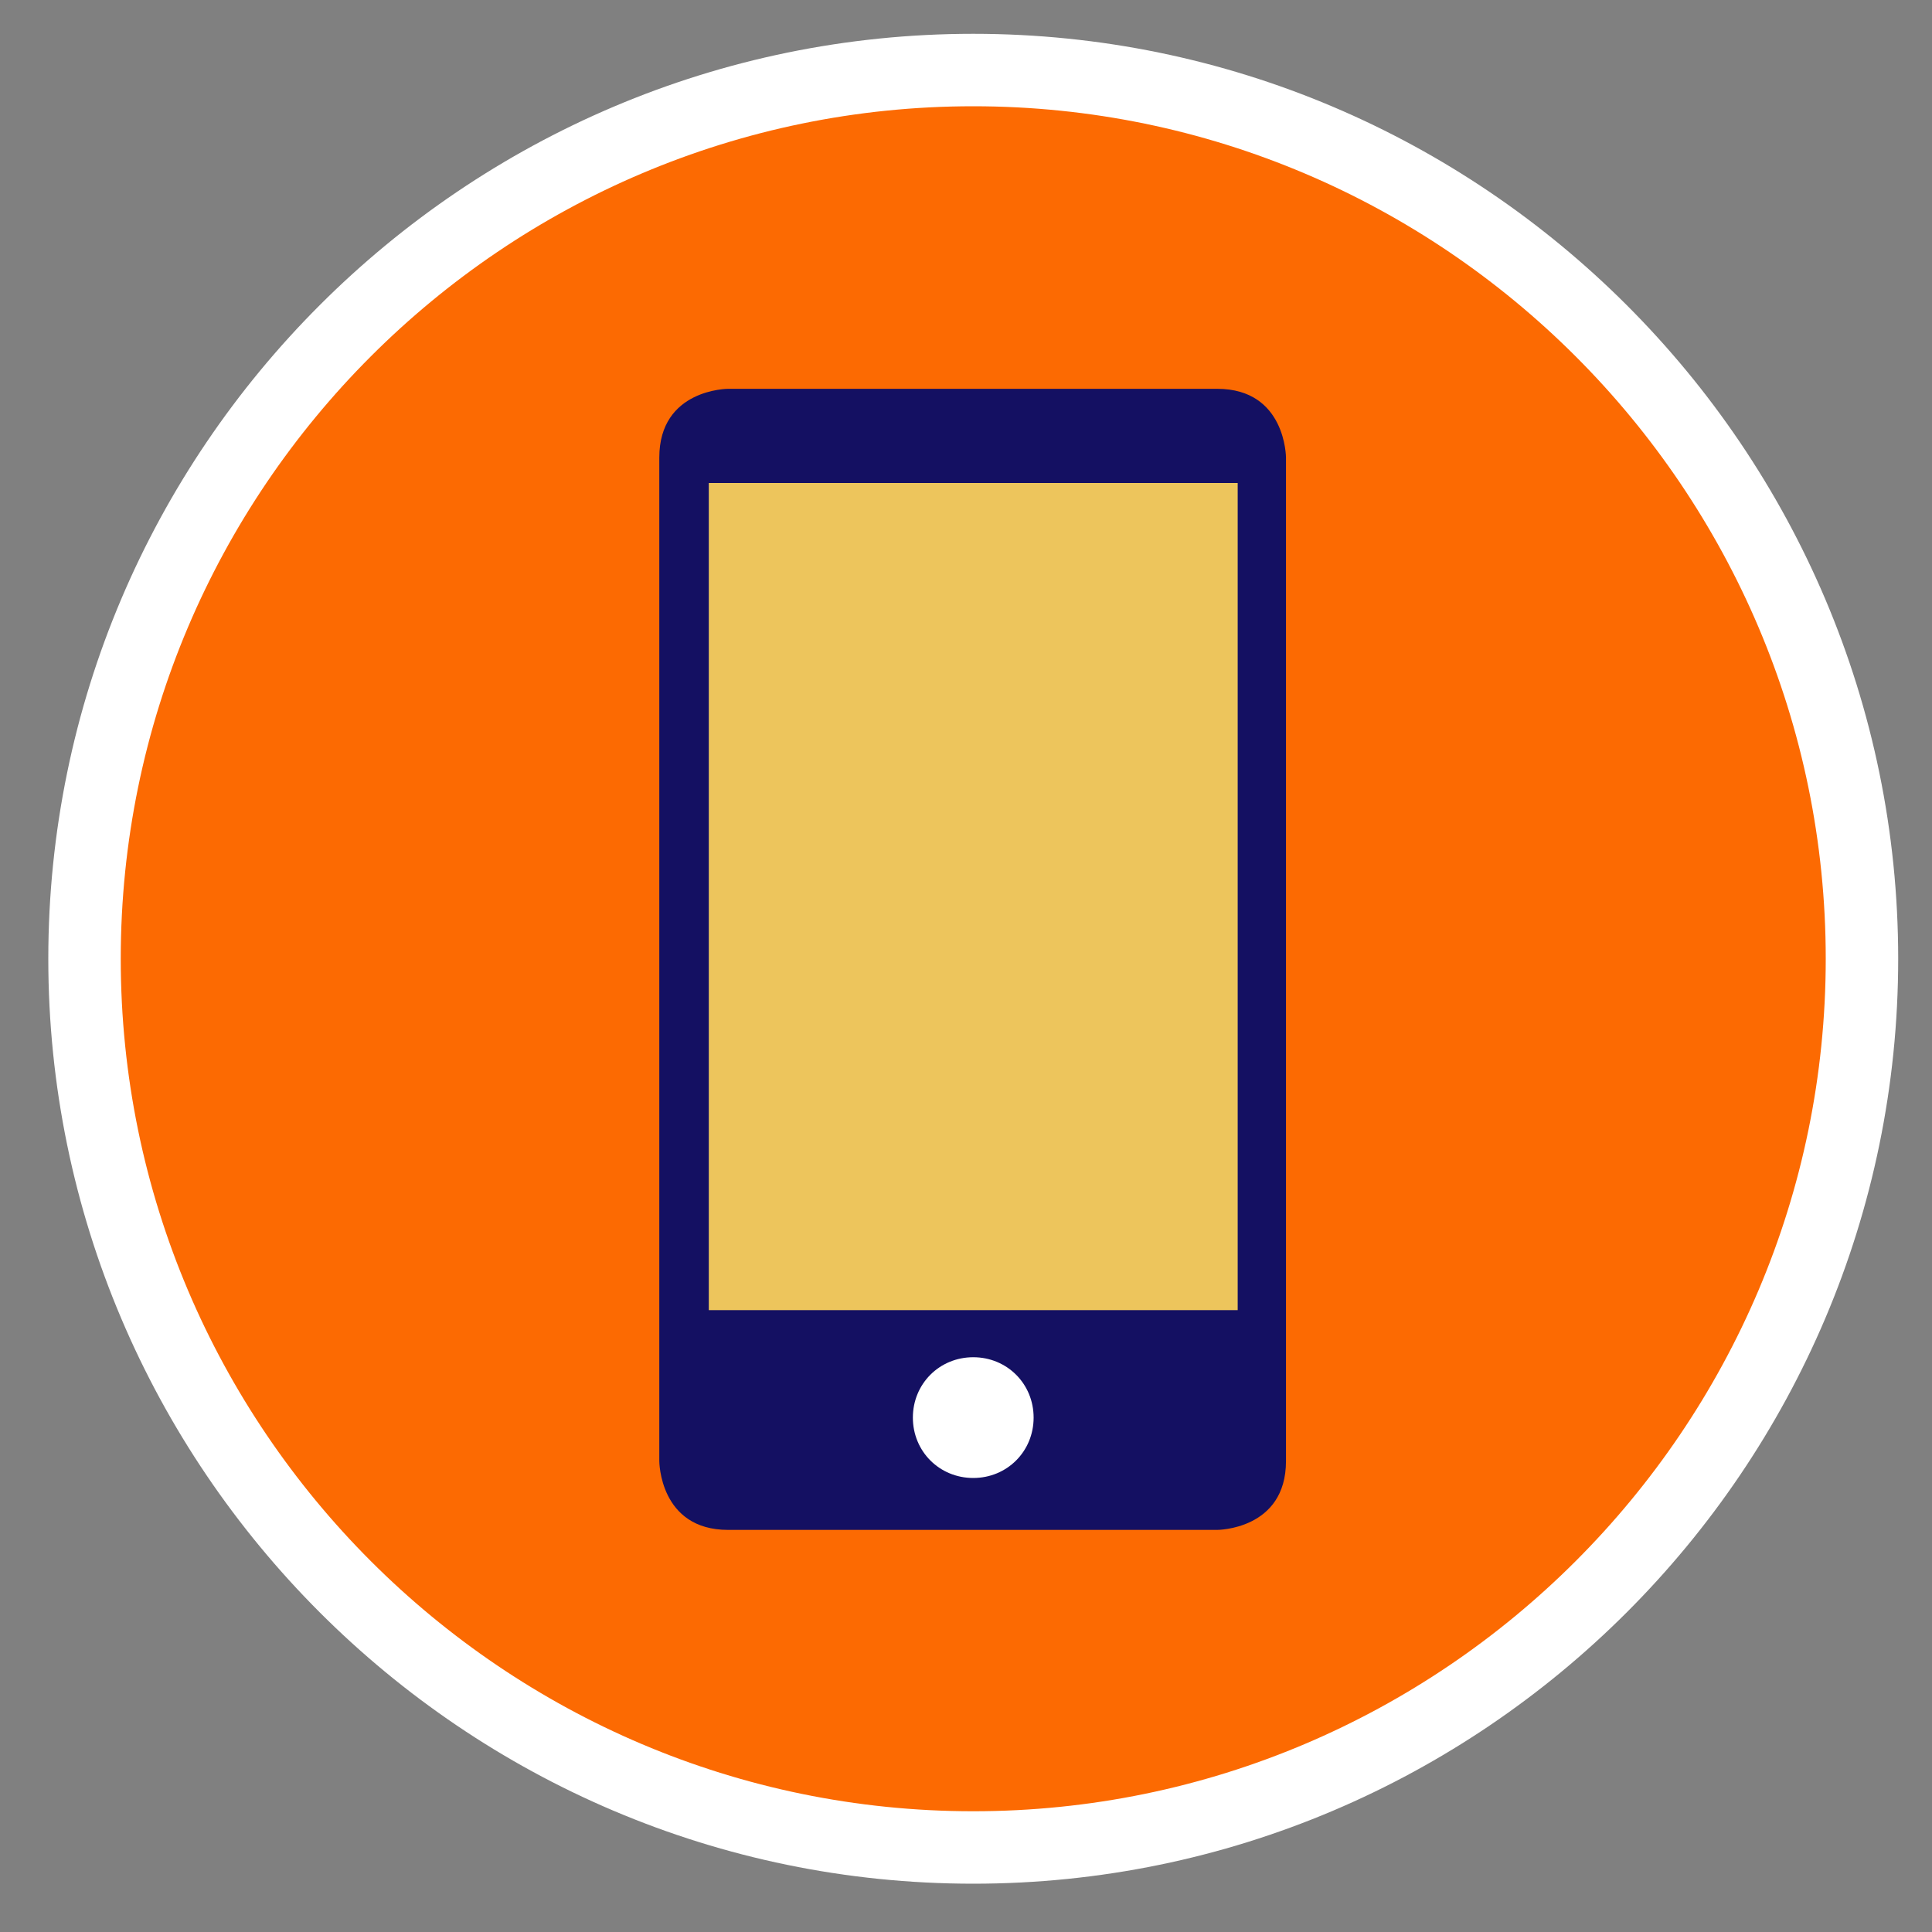<?xml version="1.0" encoding="utf-8"?>
<!-- Generator: Adobe Illustrator 23.0.4, SVG Export Plug-In . SVG Version: 6.00 Build 0)  -->
<svg version="1.1" id="Layer_1" xmlns="http://www.w3.org/2000/svg" xmlns:xlink="http://www.w3.org/1999/xlink" x="0px" y="0px"
	 viewBox="0 0 160 160" style="enable-background:new 0 0 160 160;" xml:space="preserve">
<rect x="0" y="0" width="160" height="160" fill="#808080" stroke="none"/>
<style type="text/css">
	.st0{fill:#FC6A02;}
	.st1{fill:#FFFFFF;}
	.st2{fill:#141062;}
	.st3{fill:#EDC55C;}
</style>
<g>
	<path class="st0" d="M80.6,153c40.6,0,73.6-32.9,73.6-73.6S121.2,5.8,80.6,5.8S7,38.8,7,79.4S39.9,153,80.6,153"/>
	<path class="st1" d="M80.6,156C38.4,156,4,121.6,4,79.4S38.4,2.8,80.6,2.8c42.2,0,76.6,34.4,76.6,76.6S122.8,156,80.6,156z
		 M80.6,8.8C41.7,8.8,10,40.5,10,79.4c0,38.9,31.7,70.6,70.6,70.6s70.6-31.7,70.6-70.6C151.2,40.5,119.5,8.8,80.6,8.8z"/>
	<path class="st2" d="M60.3,32.2c0,0-5.7,0-5.7,5.7V121c0,0,0,5.7,5.7,5.7h40.5c0,0,5.7,0,5.7-5.7V37.9c0,0,0-5.7-5.7-5.7H60.3z"/>
</g>
<rect x="58.7" y="40" class="st3" width="43.8" height="68.5"/>
<g>
	<path class="st1" d="M80.6,122.4c2.8,0,5-2.2,5-5s-2.2-5-5-5s-5,2.2-5,5S77.8,122.4,80.6,122.4"/>
</g>
</svg>
